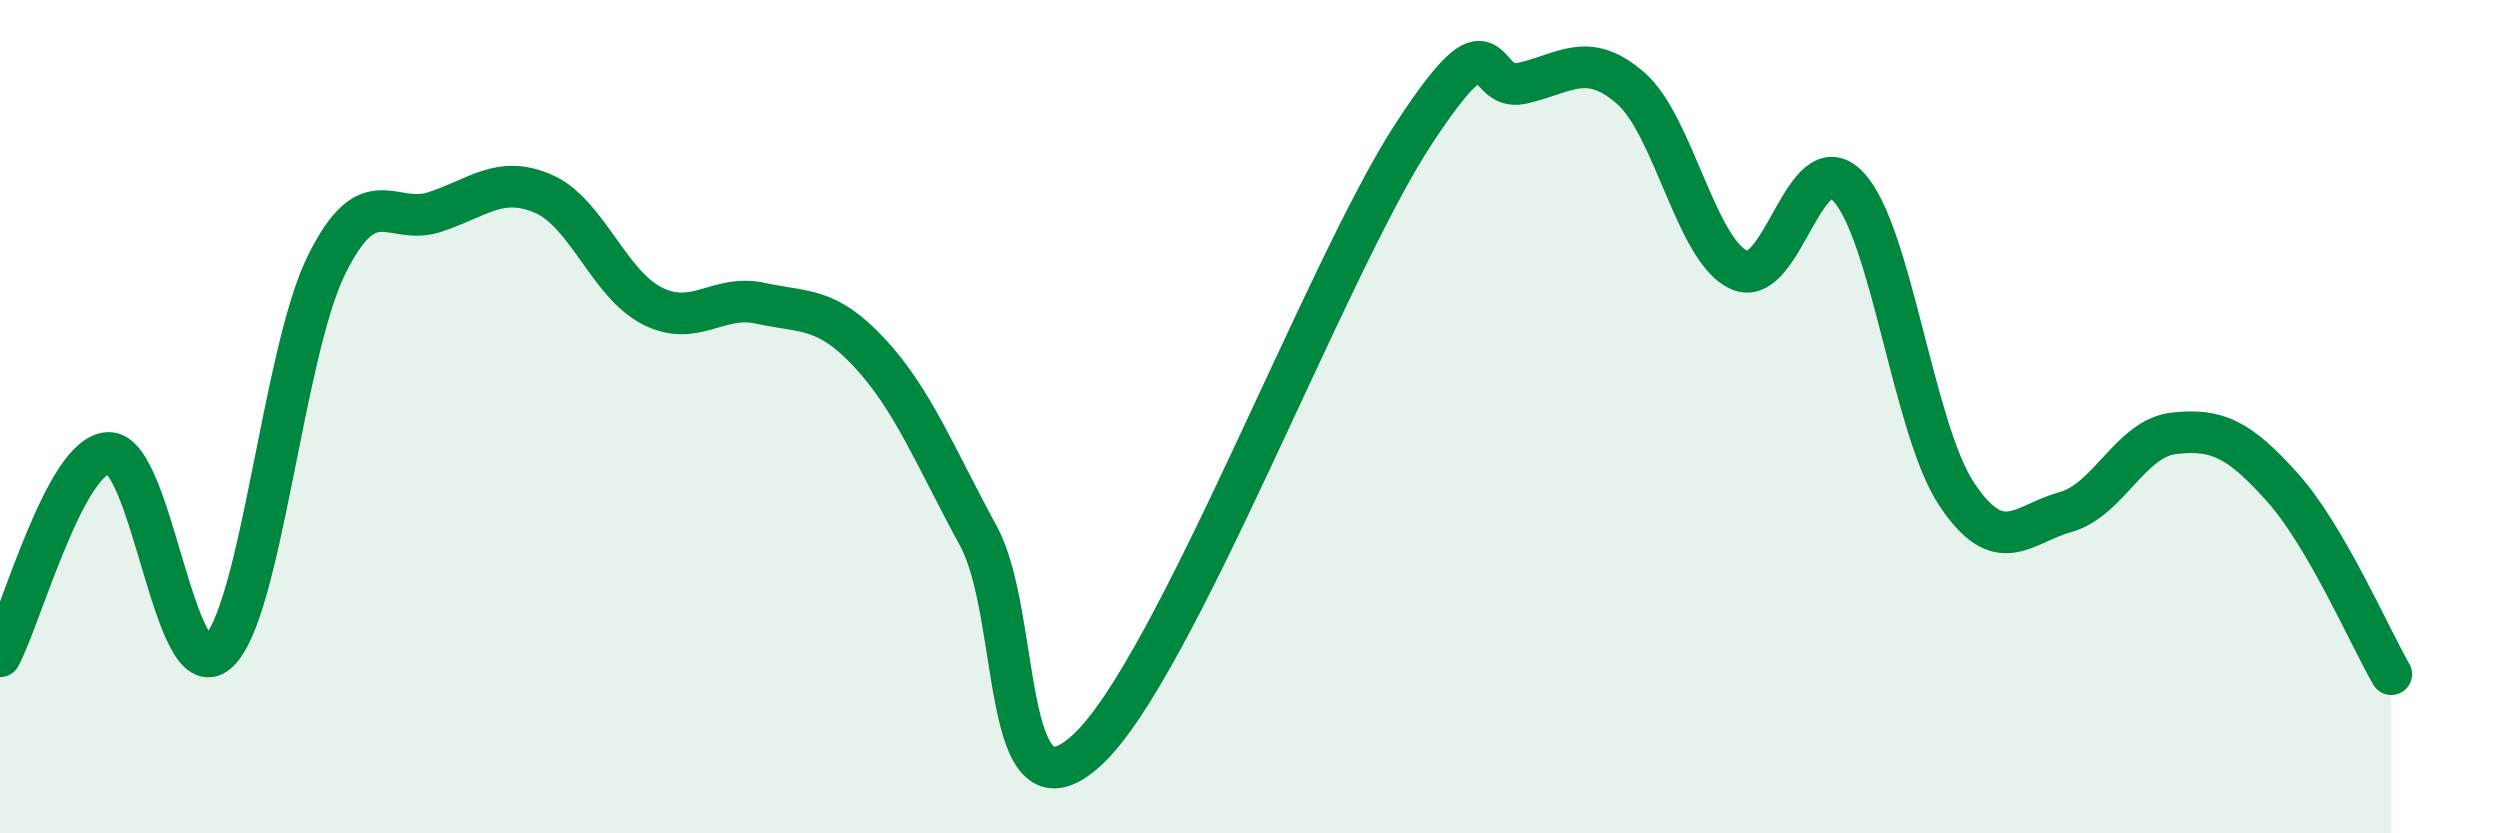 
    <svg width="60" height="20" viewBox="0 0 60 20" xmlns="http://www.w3.org/2000/svg">
      <path
        d="M 0,15.75 C 0.52,14.77 1.57,10.89 2.61,10.87 C 3.65,10.85 4.18,16.56 5.22,15.66 C 6.26,14.76 6.79,8.48 7.83,6.37 C 8.87,4.26 9.39,5.43 10.43,5.09 C 11.47,4.75 12,4.2 13.04,4.65 C 14.08,5.1 14.61,6.81 15.65,7.34 C 16.69,7.87 17.22,7.05 18.26,7.28 C 19.3,7.51 19.83,7.35 20.87,8.47 C 21.91,9.59 22.44,10.95 23.48,12.86 C 24.52,14.77 24,19.92 26.09,18 C 28.18,16.08 31.82,6.44 33.91,3.24 C 36,0.04 35.48,2.23 36.52,2 C 37.56,1.77 38.09,1.21 39.13,2.11 C 40.17,3.01 40.7,6.01 41.74,6.48 C 42.78,6.95 43.31,3.39 44.35,4.47 C 45.39,5.55 45.92,10.3 46.96,11.86 C 48,13.42 48.53,12.58 49.57,12.29 C 50.61,12 51.13,10.52 52.17,10.4 C 53.21,10.28 53.74,10.54 54.78,11.7 C 55.82,12.86 56.87,15.28 57.39,16.18L57.39 20L0 20Z"
        fill="#008740"
        opacity="0.1"
        stroke-linecap="round"
        stroke-linejoin="round"
      />
      <path
        d="M 0,15.75 C 0.52,14.77 1.57,10.89 2.61,10.87 C 3.65,10.85 4.18,16.56 5.22,15.66 C 6.26,14.76 6.79,8.48 7.83,6.37 C 8.87,4.26 9.39,5.43 10.43,5.09 C 11.47,4.75 12,4.2 13.04,4.65 C 14.08,5.1 14.61,6.81 15.65,7.34 C 16.69,7.87 17.22,7.05 18.26,7.28 C 19.3,7.51 19.83,7.35 20.87,8.47 C 21.91,9.59 22.44,10.95 23.48,12.86 C 24.52,14.77 24,19.92 26.09,18 C 28.18,16.08 31.82,6.44 33.91,3.24 C 36,0.04 35.48,2.23 36.52,2 C 37.56,1.77 38.09,1.21 39.13,2.11 C 40.17,3.01 40.7,6.01 41.74,6.48 C 42.78,6.95 43.31,3.39 44.35,4.47 C 45.39,5.55 45.92,10.3 46.96,11.86 C 48,13.42 48.53,12.58 49.57,12.29 C 50.61,12 51.13,10.52 52.17,10.4 C 53.21,10.28 53.74,10.54 54.78,11.7 C 55.82,12.86 56.87,15.28 57.39,16.18"
        stroke="#008740"
        stroke-width="1"
        fill="none"
        stroke-linecap="round"
        stroke-linejoin="round"
      />
    </svg>
  
